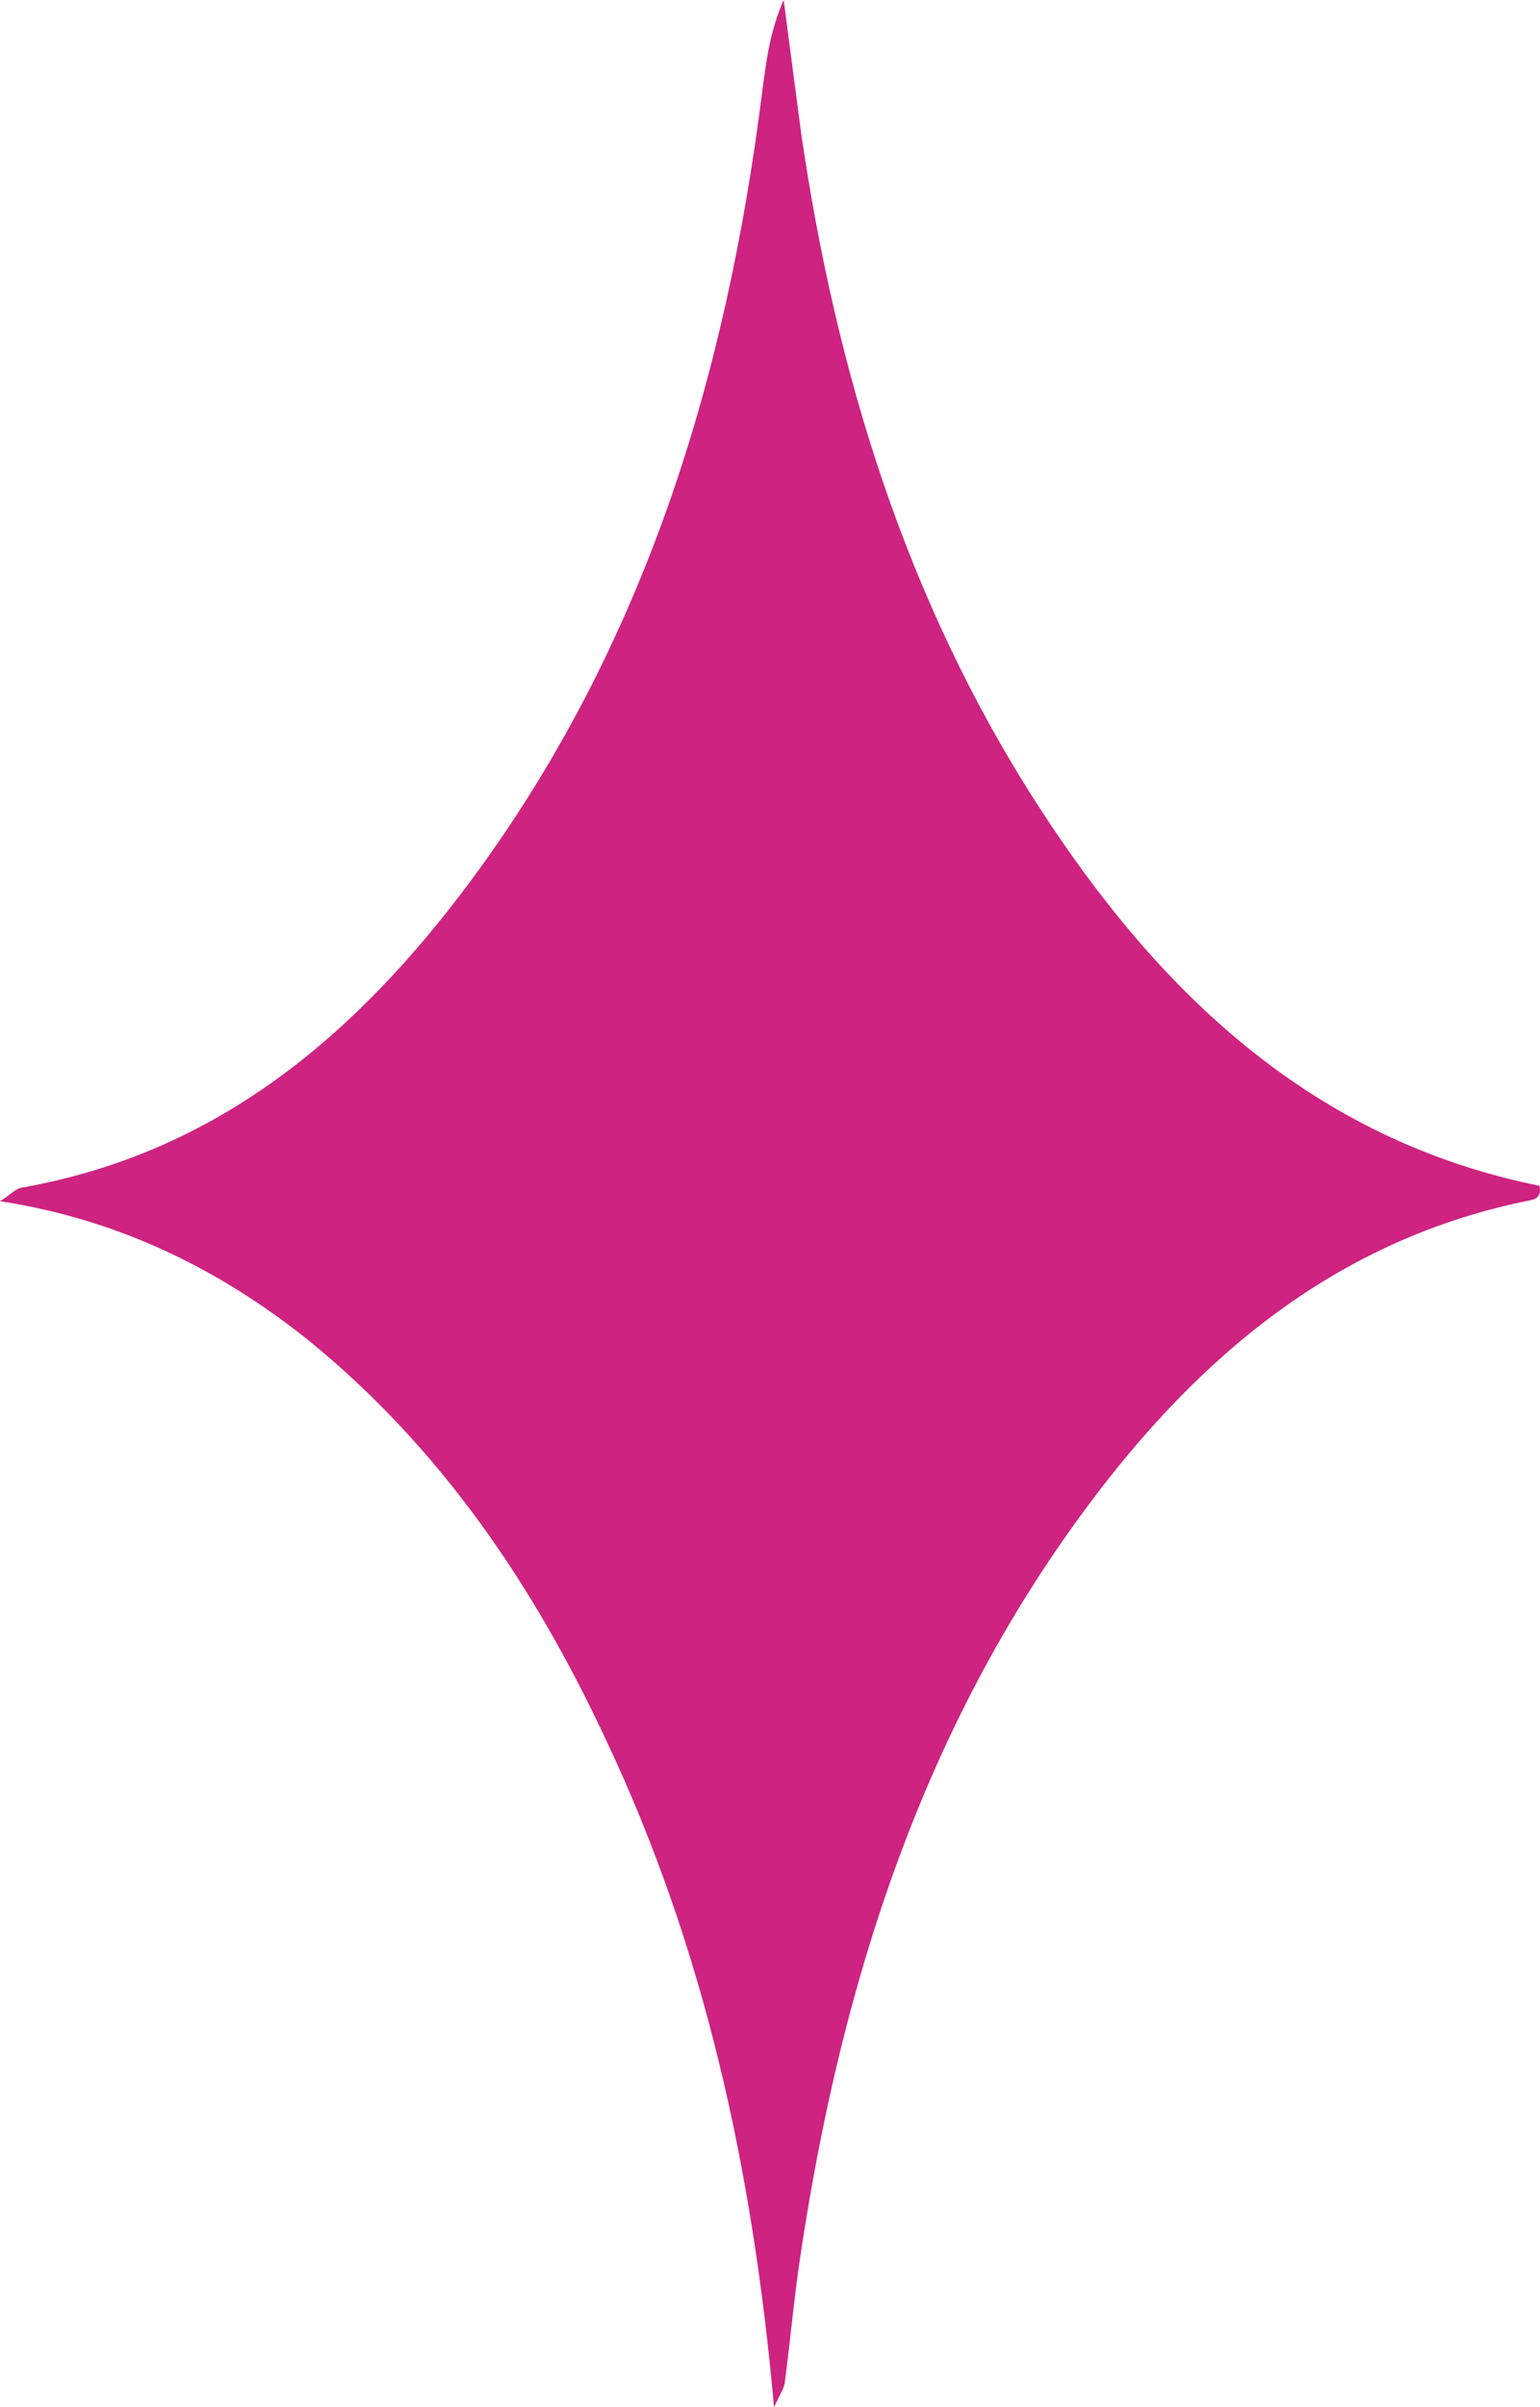 <?xml version="1.0" encoding="UTF-8"?> <svg xmlns="http://www.w3.org/2000/svg" width="16" height="25" viewBox="0 0 16 25" fill="none"> <path d="M8.042 25C7.82 22.515 7.316 20.23 6.298 18.074C5.553 16.477 4.585 15.04 3.195 13.912C2.267 13.174 1.229 12.665 0 12.475C0.101 12.415 0.161 12.345 0.222 12.335C2.267 11.976 3.708 10.739 4.888 9.152C6.701 6.707 7.548 3.912 7.921 0.938C7.961 0.629 8.001 0.319 8.142 0C8.203 0.459 8.263 0.928 8.324 1.387C8.687 3.872 9.412 6.238 10.783 8.363C12.032 10.299 13.624 11.836 15.993 12.315C16.023 12.425 15.952 12.455 15.902 12.465C13.897 12.864 12.456 14.082 11.287 15.659C9.584 17.954 8.747 20.589 8.324 23.373C8.253 23.832 8.213 24.291 8.153 24.75C8.142 24.81 8.112 24.85 8.042 25Z" fill="#CE2380"></path> </svg> 